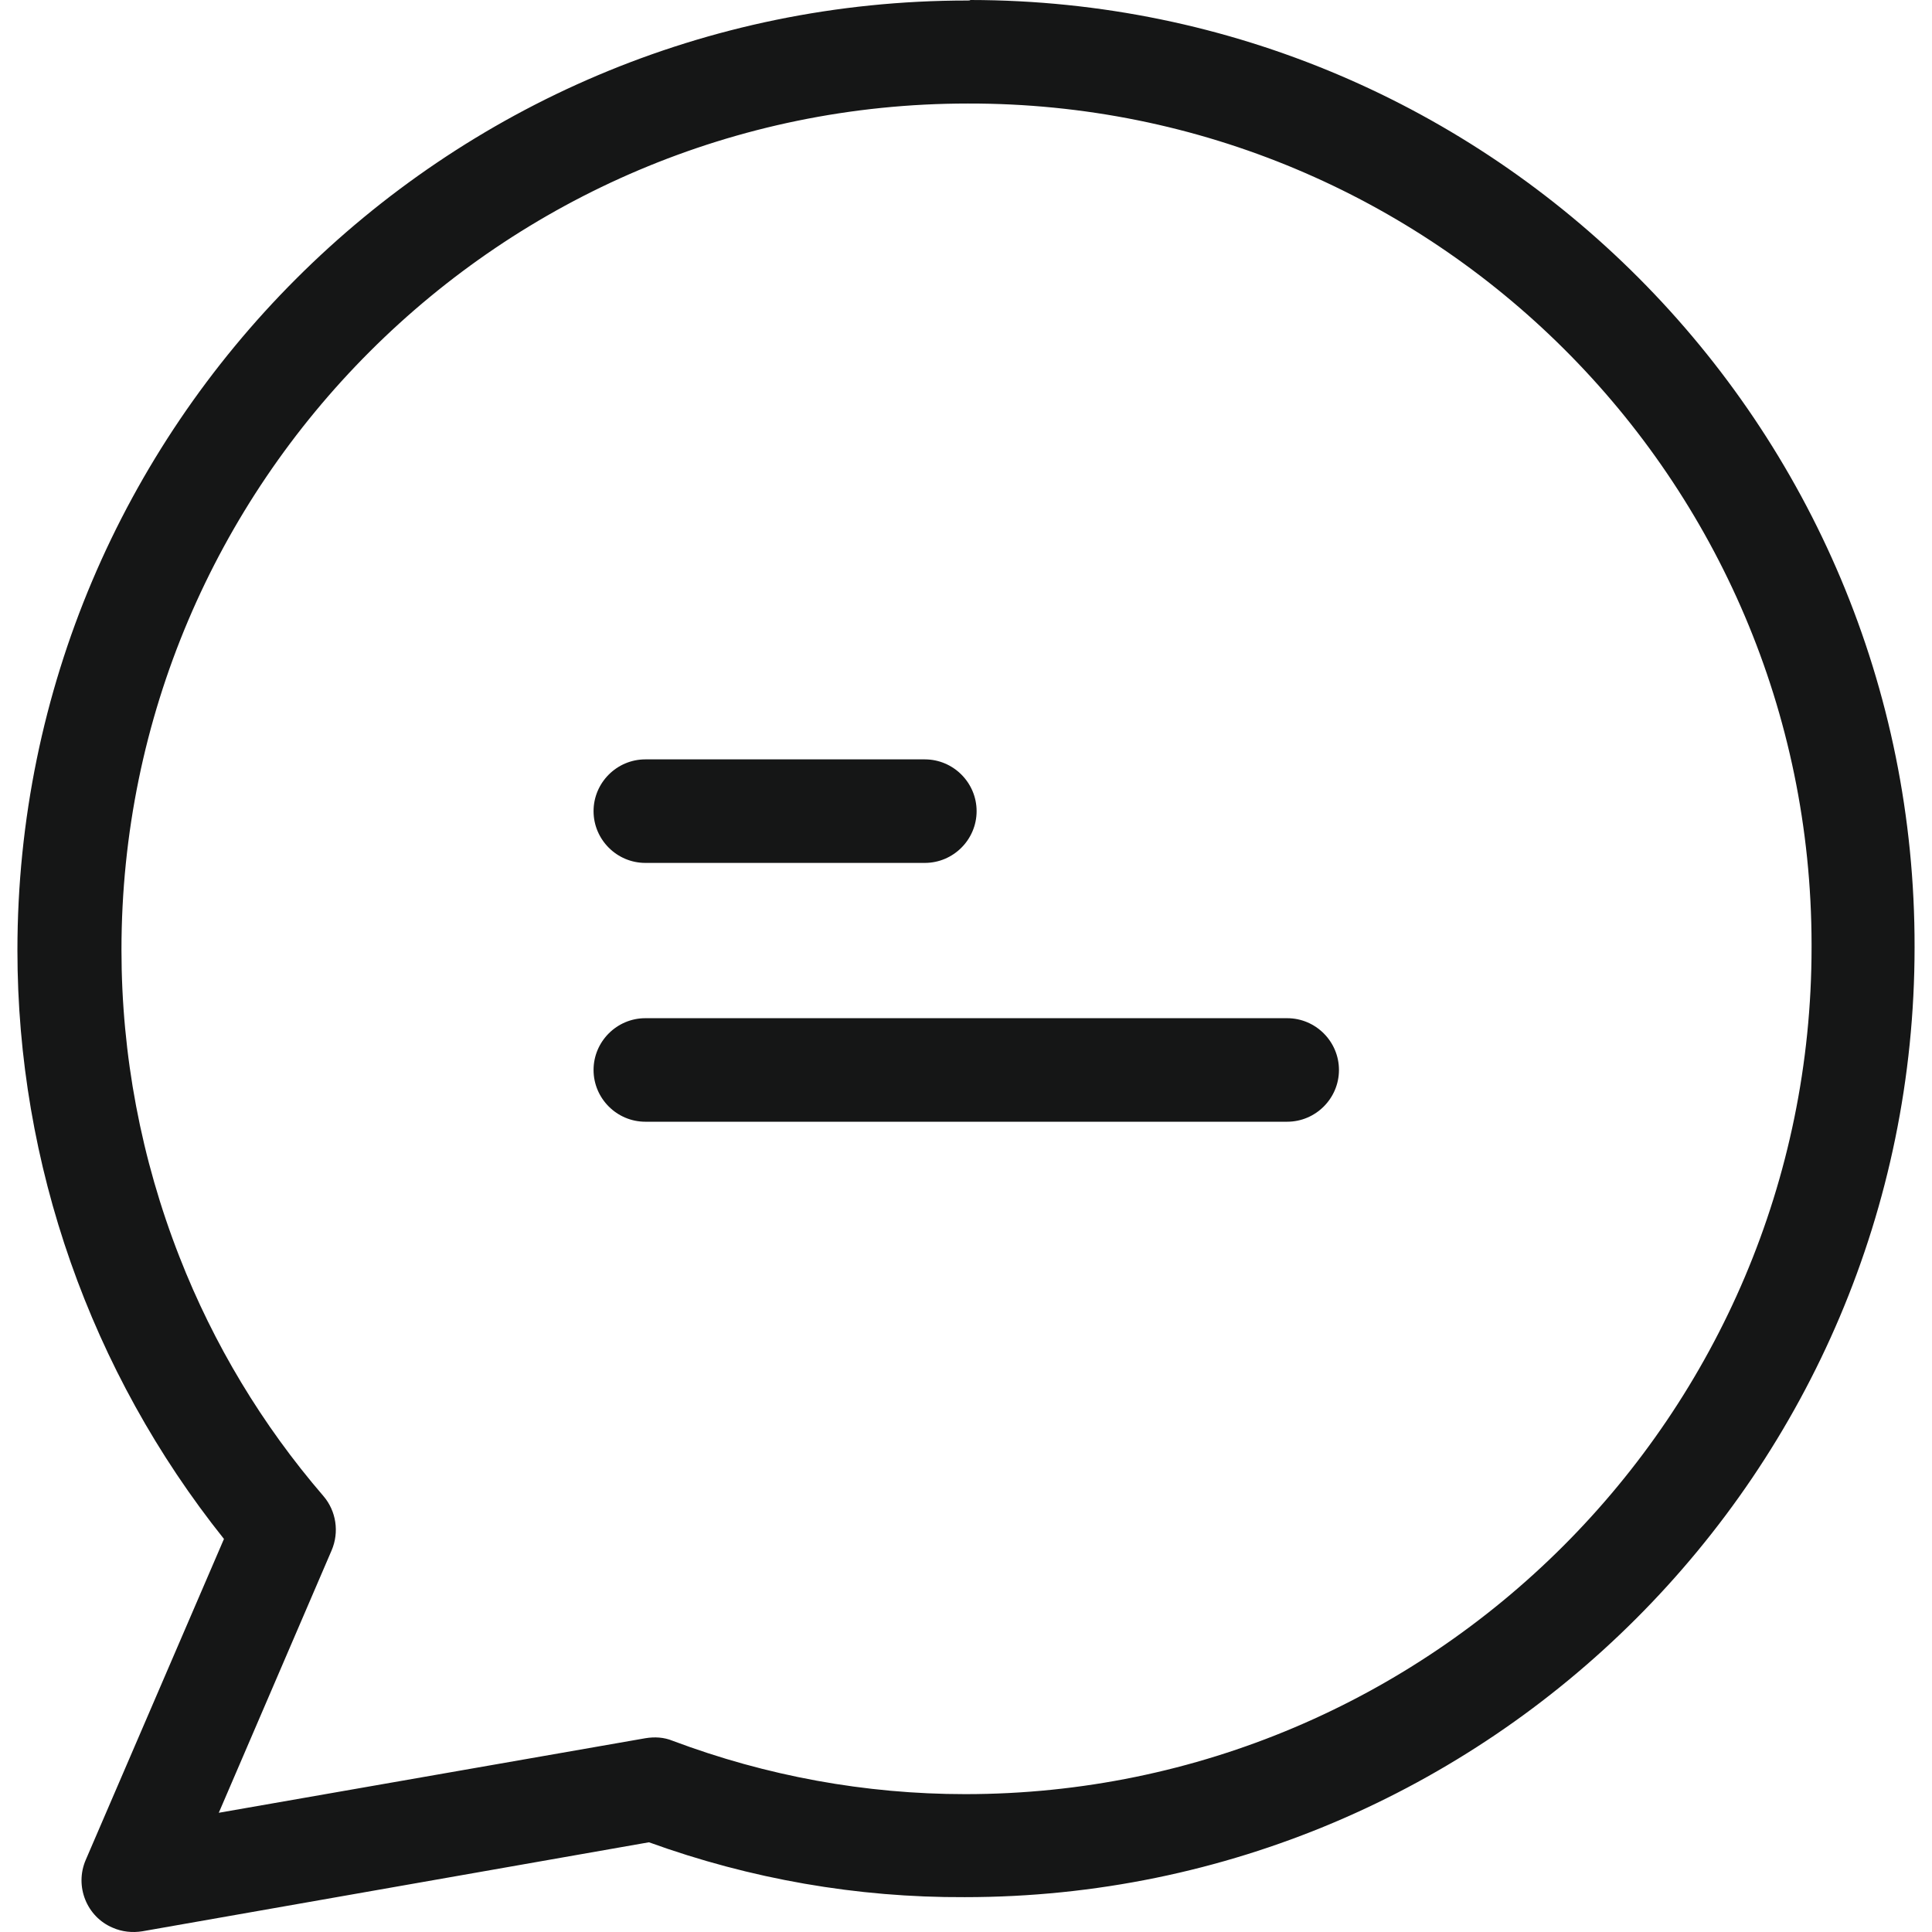 <?xml version="1.0" encoding="UTF-8"?> <svg xmlns="http://www.w3.org/2000/svg" width="512" height="512" viewBox="0 0 512 512" fill="none"><g clip-path="url(#clip0_80_141)"><path d="M257.166 0C257.029 0.137 256.754 0.137 256.343 0.137C117.517 0.137 4.617 113.036 4.617 251.863C4.617 308.518 23.96 363.527 59.352 407.836L22.725 492.888C19.707 499.884 23 507.978 29.859 510.859C32.328 511.956 35.071 512.23 37.678 511.819L171.977 488.224C198.864 497.964 227.124 502.902 255.657 502.765C394.483 502.765 507.382 389.866 507.382 251.04C507.657 112.625 395.581 0.137 257.166 0ZM255.794 475.466C229.318 475.466 203.117 470.665 178.287 461.337C175.955 460.376 173.486 460.239 171.017 460.651L57.98 480.405L87.886 410.854C89.943 406.053 89.12 400.429 85.691 396.45C69.504 377.657 56.609 356.257 47.555 333.073C37.404 307.146 32.191 279.573 32.191 251.725C32.191 127.989 132.881 27.436 256.48 27.436C379.805 27.162 479.946 126.892 480.084 250.216V251.04C480.084 374.913 379.393 475.466 255.794 475.466Z" fill="#151616"></path><path d="M245.094 201.243H171.017C163.472 201.243 157.299 207.416 157.299 214.961C157.299 222.506 163.472 228.679 171.017 228.679H245.094C252.639 228.679 258.812 222.506 258.812 214.961C258.812 207.416 252.639 201.243 245.094 201.243ZM341.12 269.833H171.017C163.472 269.833 157.299 276.006 157.299 283.551C157.299 291.096 163.472 297.269 171.017 297.269H341.12C348.665 297.269 354.838 291.096 354.838 283.551C354.838 276.006 348.665 269.833 341.12 269.833Z" fill="#151616"></path></g><defs><clipPath id="clip0_80_141"><rect width="512" height="512" fill="white"></rect></clipPath></defs></svg> 